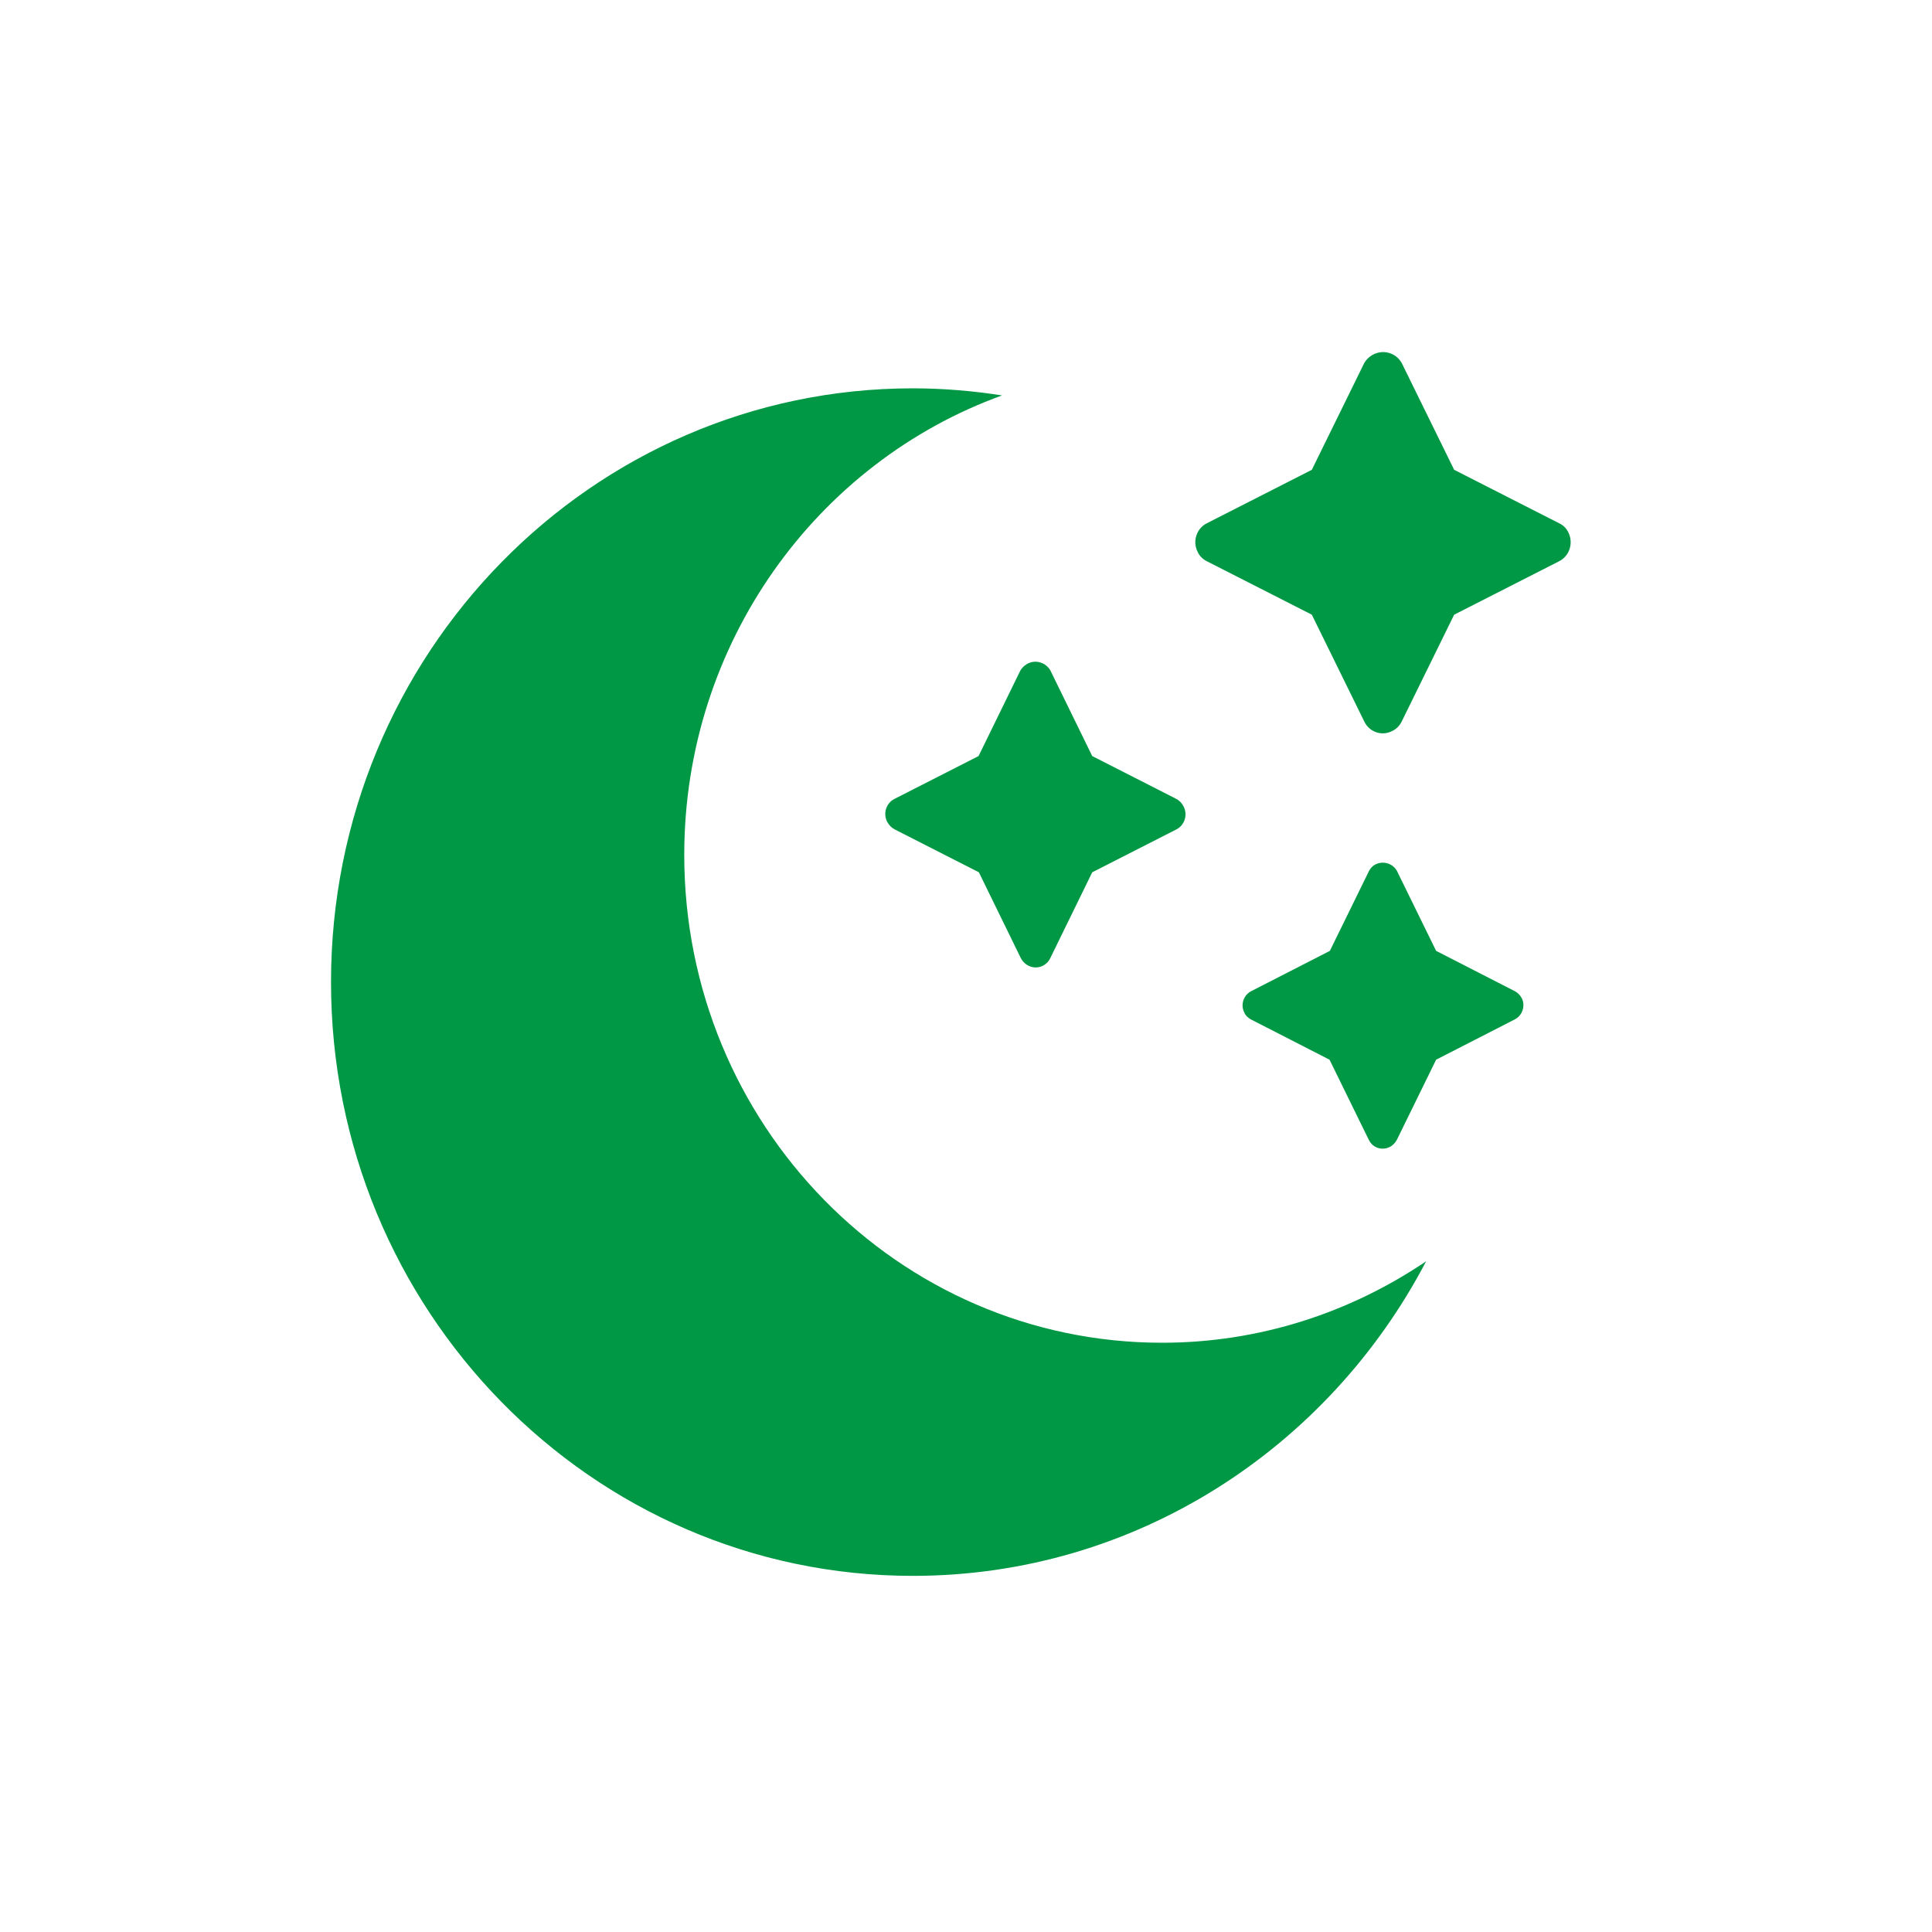 <?xml version="1.0" encoding="utf-8"?>
<!-- Generator: Adobe Illustrator 25.0.1, SVG Export Plug-In . SVG Version: 6.00 Build 0)  -->
<svg version="1.1" id="Layer_1" xmlns="http://www.w3.org/2000/svg" xmlns:xlink="http://www.w3.org/1999/xlink" x="0px" y="0px"
	 viewBox="0 0 600 600" style="enable-background:new 0 0 600 600;" xml:space="preserve">
<style type="text/css">
	.st0{fill:#009845;}
</style>
<path class="st0" d="M442.9,391.7c-23.5,15.9-51.7,25.3-82,25.3c-82,0-148.4-67.8-148.4-151.5c0-65.8,41.2-121.9,98.7-142.7
	c-9-1.4-18.3-2.2-27.7-2.2c-99.8,0-180.7,82.6-180.7,184.4c0,101.8,80.9,184.4,180.7,184.4C352.5,489.4,412.5,449.8,442.9,391.7"/>
<path class="st0" d="M374.8,174.3l32.6,16.6l16.3,33.2c1.6,3.3,5.5,4.6,8.7,2.9c1.3-0.6,2.3-1.7,2.9-2.9l16.3-33.2l32.6-16.6
	c3.2-1.6,4.5-5.6,2.9-8.9c-0.6-1.3-1.6-2.3-2.9-2.9l-32.6-16.6l-16.3-33.2c-1.9-3.3-6-4.3-9.2-2.4c-1,0.6-1.8,1.4-2.4,2.4
	l-16.3,33.2l-32.6,16.6c-3.2,1.6-4.5,5.6-2.9,8.8C372.5,172.7,373.6,173.7,374.8,174.3z"/>
<path class="st0" d="M277.9,257.6l26.1,13.3l13,26.6c1.3,2.6,4.4,3.7,6.9,2.4c1-0.5,1.8-1.3,2.3-2.4l13-26.6l26.1-13.3
	c2.6-1.3,3.6-4.5,2.3-7.1c-0.5-1-1.3-1.9-2.3-2.4l-26.1-13.3l-13-26.6c-1.5-2.6-4.9-3.5-7.4-1.9c-0.8,0.5-1.4,1.1-1.9,1.9l-13,26.6
	l-26.1,13.3c-2.6,1.3-3.6,4.5-2.3,7.1C276.1,256.3,276.9,257.1,277.9,257.6z"/>
<path class="st0" d="M388.5,316.6l24.4,12.5l12.2,24.9c1.2,2.5,4.1,3.4,6.5,2.2c1-0.5,1.7-1.3,2.2-2.2l12.2-24.9l24.4-12.5
	c2.4-1.2,3.4-4.2,2.2-6.6c-0.5-0.9-1.2-1.7-2.2-2.2l-24.4-12.5l-12.2-24.9c-1.4-2.4-4.5-3.2-6.9-1.8c-0.7,0.4-1.3,1.1-1.7,1.8
	l-12.2,24.9l-24.4,12.5c-2.4,1.2-3.4,4.2-2.2,6.6C386.8,315.4,387.6,316.1,388.5,316.6z"/>
</svg>
